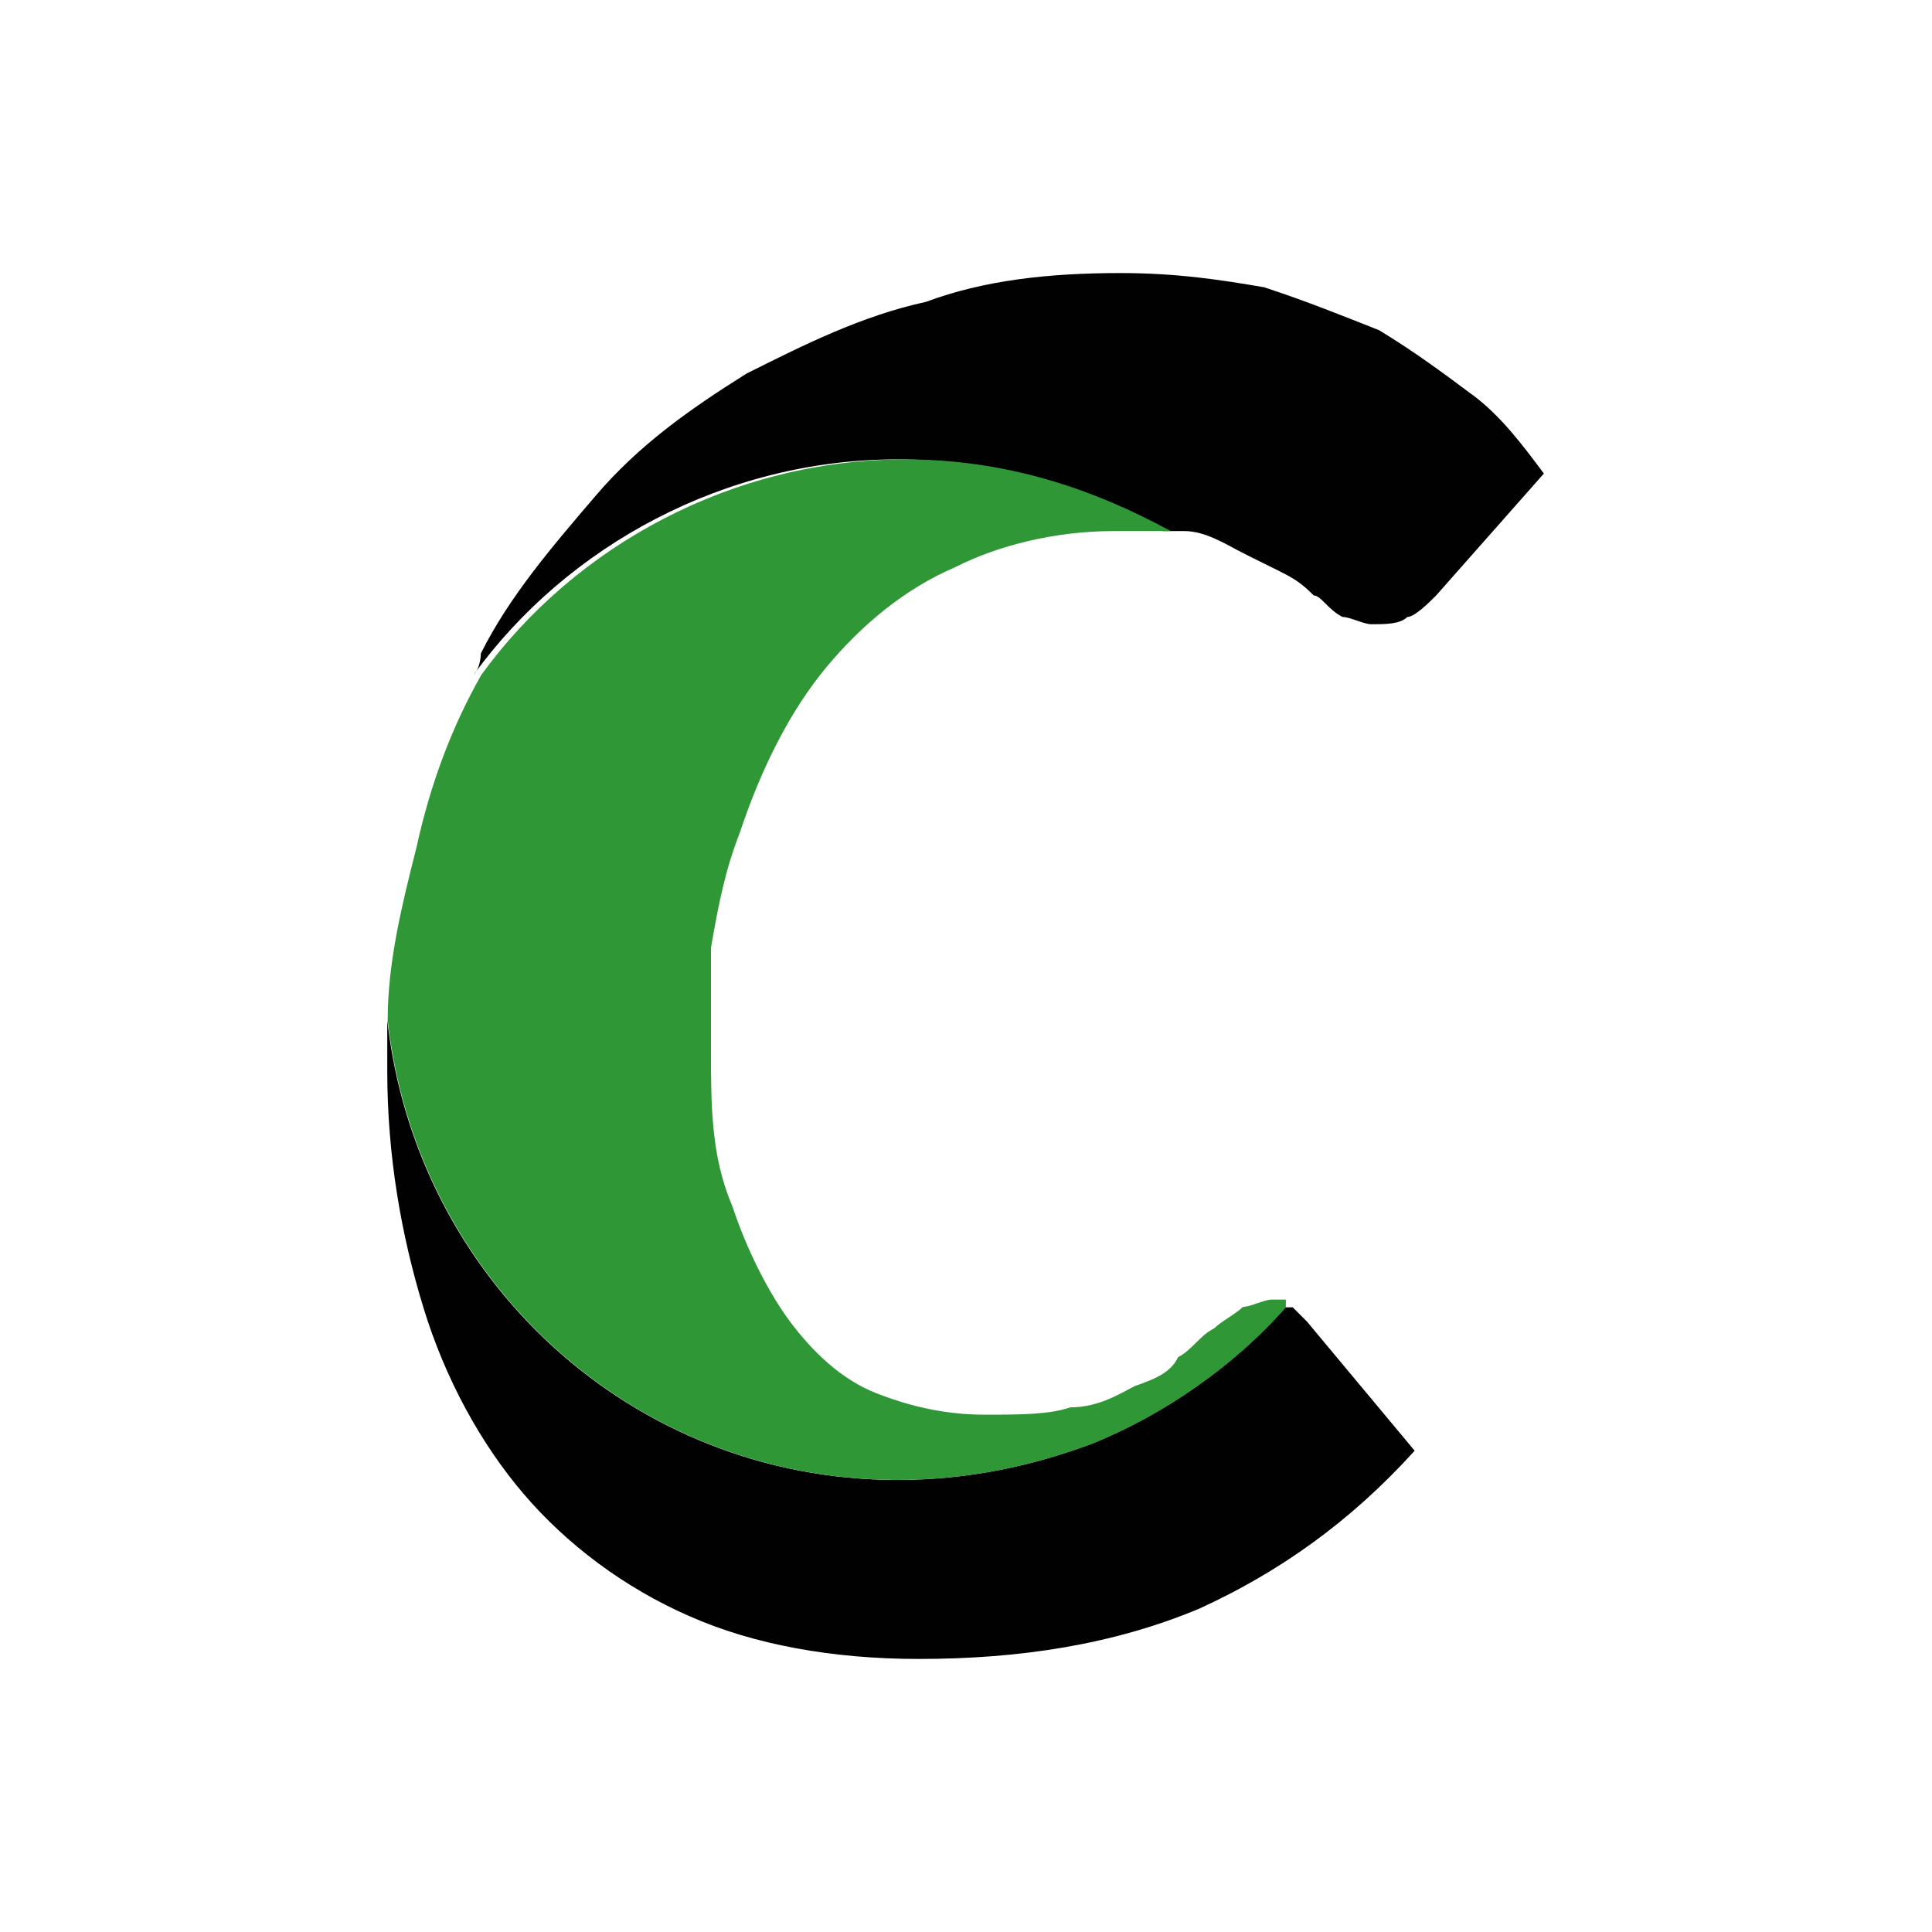 <?xml version="1.0" encoding="UTF-8"?>
<svg id="Warstwa_1" xmlns="http://www.w3.org/2000/svg" width="45" height="45" viewBox="0 0 45 45">
  <defs>
    <style>
      .cls-1 {
        fill: #010101;
      }

      .cls-2 {
        fill: #309737;
      }
    </style>
  </defs>
  <path class="cls-1" d="M34.3,9.2c-.67-.5-1.34-1-2.18-1.51-.84-.33-1.67-.67-2.68-1-1-.17-2.01-.33-3.35-.33-1.67,0-3.18.17-4.52.67-1.51.33-2.84,1-4.18,1.67-1.34.84-2.51,1.67-3.51,2.84s-2.01,2.34-2.68,3.68c0,0,0,.33-.17.5,2.18-3.01,5.86-5.02,9.87-5.02,2.34,0,4.35.67,6.19,1.67h.5c.5,0,1,.33,1.34.5.33.17.67.33,1,.5.33.17.5.33.67.5.17,0,.33.33.67.5.17,0,.5.17.67.17.33,0,.67,0,.84-.17.17,0,.5-.33.67-.5l2.51-2.84c-.5-.67-1-1.34-1.67-1.84ZM30.11,30.45h-.17c-1.17,1.34-2.84,2.51-4.52,3.18-1.34.5-2.84.84-4.52.84-6.19,0-11.21-4.68-11.88-10.71v1.17c0,2.01.33,3.85.84,5.52s1.34,3.18,2.34,4.35,2.34,2.18,3.85,2.84c1.51.67,3.35,1,5.35,1,2.34,0,4.52-.33,6.53-1.17,1.84-.84,3.51-2.01,5.02-3.68l-2.51-3.01-.33-.33Z"/>
  <path class="cls-2" d="M29.95,30.45c-1.17,1.34-2.84,2.51-4.52,3.18-1.34.5-2.84.84-4.52.84-6.19,0-11.21-4.68-11.88-10.71,0-1.34.33-2.68.67-4.02.33-1.51.84-2.84,1.51-4.02,2.18-3.01,5.86-5.02,9.87-5.02,2.34,0,4.35.67,6.19,1.67h-1.34c-1.34,0-2.68.33-3.68.84-1.17.5-2.18,1.34-3.01,2.34s-1.51,2.34-2.01,3.85c-.33.84-.5,1.67-.67,2.68v2.34h0c0,1.34,0,2.51.5,3.68.33,1,.84,2.01,1.34,2.68.5.67,1.17,1.34,2.01,1.67s1.67.5,2.51.5,1.51,0,2.01-.17c.67,0,1.17-.33,1.51-.5.5-.17.84-.33,1-.67.33-.17.5-.5.84-.67.17-.17.5-.33.67-.5.17,0,.5-.17.67-.17h.33v.17Z"/>
</svg>